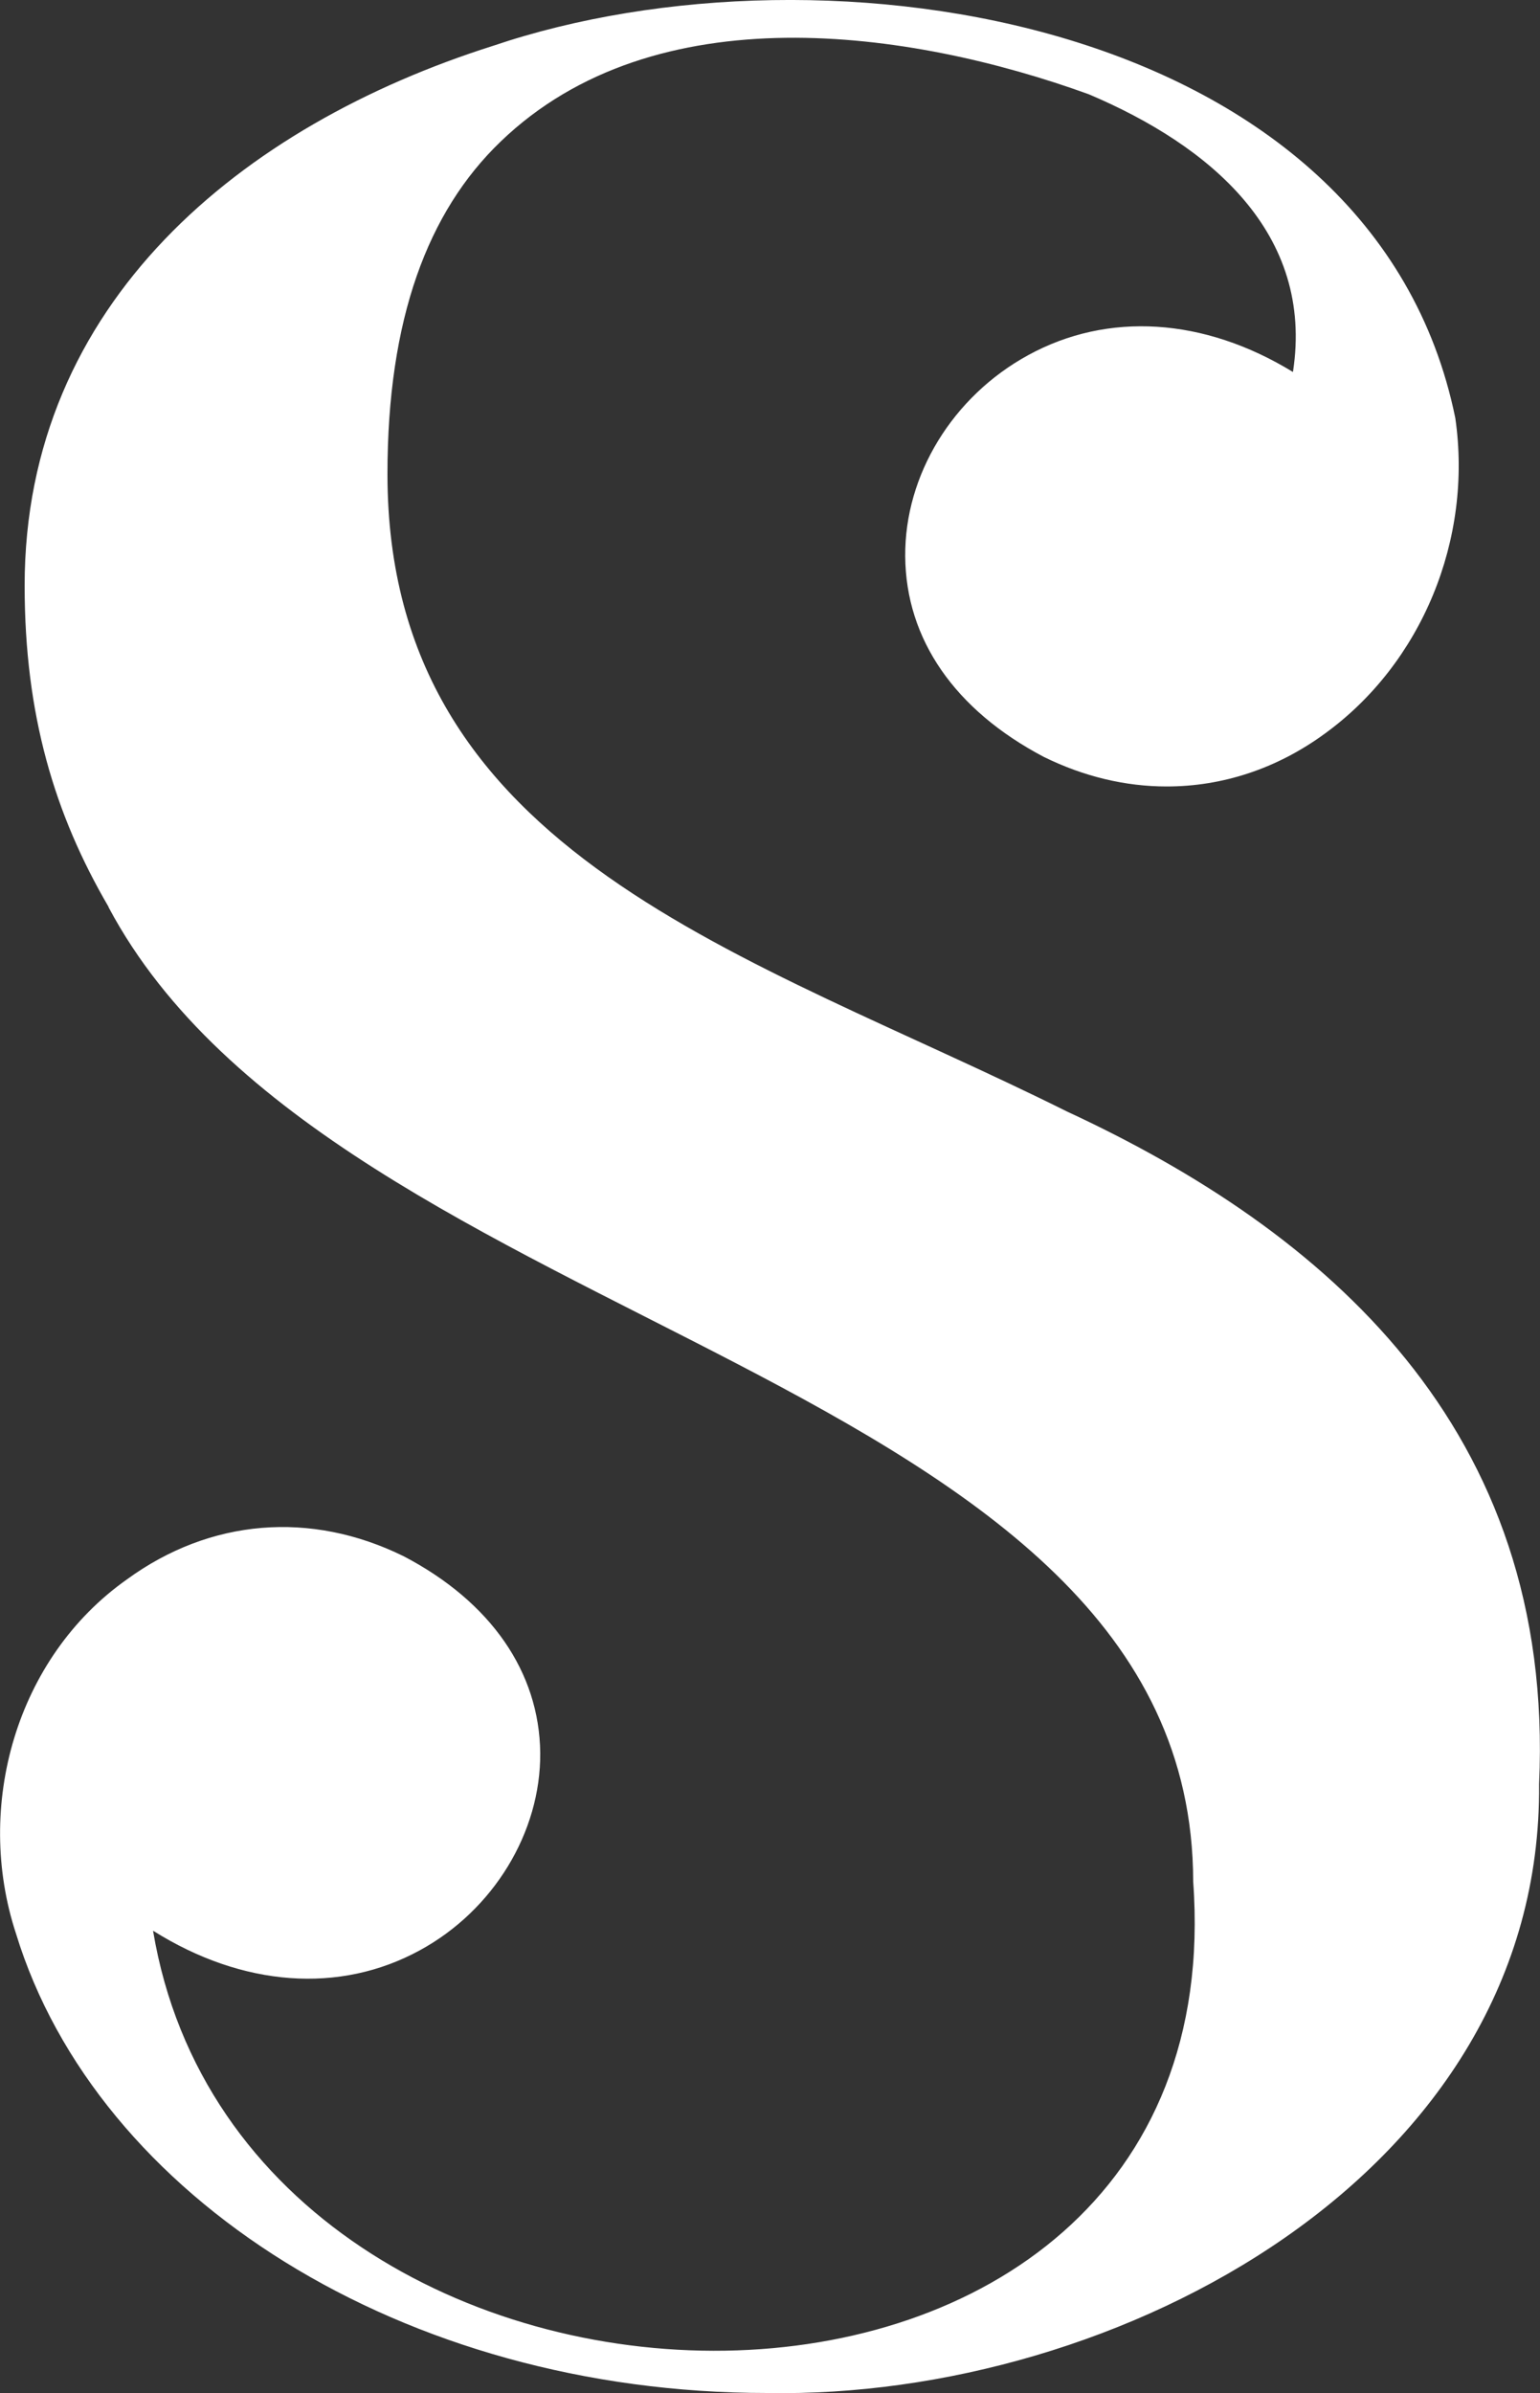 <?xml version="1.0" encoding="utf-8"?>
<!-- Generator: Adobe Illustrator 28.2.0, SVG Export Plug-In . SVG Version: 6.00 Build 0)  -->
<svg version="1.1" id="Vrstva_1" xmlns="http://www.w3.org/2000/svg" xmlns:xlink="http://www.w3.org/1999/xlink" x="0px" y="0px"
	 viewBox="0 0 50 77.68" style="enable-background:new 0 0 50 77.68;" xml:space="preserve">
<rect x="0" y="0" width="50" height="77.68" fill="#333333" stroke="none"/>
<style type="text/css">
	.st0{fill:#FFFFFF;}
</style>
<path class="st0" d="M49.97,57.92c0.11,12.67-13.73,19.97-25.06,19.76c-11.84,0-21.77-6.36-24.39-14.91c-1.36-4.13,0-8.96,3.6-11.5
	c2.7-1.97,5.97-2.24,8.99-0.75c2.83,1.48,4.4,3.76,4.43,6.38c0.02,2.58-1.52,5.11-3.91,6.41c-2.6,1.42-5.75,1.19-8.65-0.63
	c0,0-0.01,0-0.01,0c3.04,18.17,35.25,18.7,33.77-1.6C38.72,44.49,10.94,43.35,3.53,29.46c0-0.01-0.01-0.02-0.01-0.03
	c-1.75-3-2.72-6.23-2.72-10.42c0-9.19,7.06-14.94,15.2-17.52C26.83-2.18,44.6,0.59,47.25,13.57c0.57,3.94-1.09,7.96-4.23,10.24
	c-1.57,1.15-3.34,1.72-5.14,1.72c-1.34,0-2.69-0.32-3.99-0.96c-2.89-1.52-4.48-3.82-4.5-6.51c-0.02-2.64,1.54-5.19,3.99-6.53
	c2.59-1.42,5.71-1.22,8.59,0.54c0,0,0.01,0,0.01,0c0.69-4.5-2.69-7.34-6.63-9.01c0,0,0,0,0,0c-5.8-2.1-14.08-3.3-19.1,1.54
	c-2.36,2.27-3.67,5.75-3.67,10.79c0,12.41,11.74,15.55,22.06,20.69C43.01,39.96,50.5,46.35,49.97,57.92z"/>
</svg>
